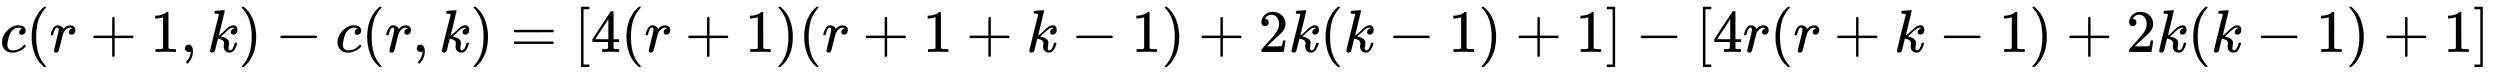<svg xmlns:xlink="http://www.w3.org/1999/xlink" width="96.519ex" height="2.843ex" style="vertical-align: -0.838ex;" viewBox="0 -863.1 41556.7 1223.9" role="img" focusable="false" xmlns="http://www.w3.org/2000/svg" aria-labelledby="MathJax-SVG-1-Title">
<title id="MathJax-SVG-1-Title">{\displaystyle c(r+1,k)-c(r,k)=[4(r+1)(r+1+k-1)+2k(k-1)+1]-[4r(r+k-1)+2k(k-1)+1]\,}</title>
<defs aria-hidden="true">
<path stroke-width="1" id="E1-MJMATHI-63" d="M34 159Q34 268 120 355T306 442Q362 442 394 418T427 355Q427 326 408 306T360 285Q341 285 330 295T319 325T330 359T352 380T366 386H367Q367 388 361 392T340 400T306 404Q276 404 249 390Q228 381 206 359Q162 315 142 235T121 119Q121 73 147 50Q169 26 205 26H209Q321 26 394 111Q403 121 406 121Q410 121 419 112T429 98T420 83T391 55T346 25T282 0T202 -11Q127 -11 81 37T34 159Z"></path>
<path stroke-width="1" id="E1-MJMAIN-28" d="M94 250Q94 319 104 381T127 488T164 576T202 643T244 695T277 729T302 750H315H319Q333 750 333 741Q333 738 316 720T275 667T226 581T184 443T167 250T184 58T225 -81T274 -167T316 -220T333 -241Q333 -250 318 -250H315H302L274 -226Q180 -141 137 -14T94 250Z"></path>
<path stroke-width="1" id="E1-MJMATHI-72" d="M21 287Q22 290 23 295T28 317T38 348T53 381T73 411T99 433T132 442Q161 442 183 430T214 408T225 388Q227 382 228 382T236 389Q284 441 347 441H350Q398 441 422 400Q430 381 430 363Q430 333 417 315T391 292T366 288Q346 288 334 299T322 328Q322 376 378 392Q356 405 342 405Q286 405 239 331Q229 315 224 298T190 165Q156 25 151 16Q138 -11 108 -11Q95 -11 87 -5T76 7T74 17Q74 30 114 189T154 366Q154 405 128 405Q107 405 92 377T68 316T57 280Q55 278 41 278H27Q21 284 21 287Z"></path>
<path stroke-width="1" id="E1-MJMAIN-2B" d="M56 237T56 250T70 270H369V420L370 570Q380 583 389 583Q402 583 409 568V270H707Q722 262 722 250T707 230H409V-68Q401 -82 391 -82H389H387Q375 -82 369 -68V230H70Q56 237 56 250Z"></path>
<path stroke-width="1" id="E1-MJMAIN-31" d="M213 578L200 573Q186 568 160 563T102 556H83V602H102Q149 604 189 617T245 641T273 663Q275 666 285 666Q294 666 302 660V361L303 61Q310 54 315 52T339 48T401 46H427V0H416Q395 3 257 3Q121 3 100 0H88V46H114Q136 46 152 46T177 47T193 50T201 52T207 57T213 61V578Z"></path>
<path stroke-width="1" id="E1-MJMAIN-2C" d="M78 35T78 60T94 103T137 121Q165 121 187 96T210 8Q210 -27 201 -60T180 -117T154 -158T130 -185T117 -194Q113 -194 104 -185T95 -172Q95 -168 106 -156T131 -126T157 -76T173 -3V9L172 8Q170 7 167 6T161 3T152 1T140 0Q113 0 96 17Z"></path>
<path stroke-width="1" id="E1-MJMATHI-6B" d="M121 647Q121 657 125 670T137 683Q138 683 209 688T282 694Q294 694 294 686Q294 679 244 477Q194 279 194 272Q213 282 223 291Q247 309 292 354T362 415Q402 442 438 442Q468 442 485 423T503 369Q503 344 496 327T477 302T456 291T438 288Q418 288 406 299T394 328Q394 353 410 369T442 390L458 393Q446 405 434 405H430Q398 402 367 380T294 316T228 255Q230 254 243 252T267 246T293 238T320 224T342 206T359 180T365 147Q365 130 360 106T354 66Q354 26 381 26Q429 26 459 145Q461 153 479 153H483Q499 153 499 144Q499 139 496 130Q455 -11 378 -11Q333 -11 305 15T277 90Q277 108 280 121T283 145Q283 167 269 183T234 206T200 217T182 220H180Q168 178 159 139T145 81T136 44T129 20T122 7T111 -2Q98 -11 83 -11Q66 -11 57 -1T48 16Q48 26 85 176T158 471L195 616Q196 629 188 632T149 637H144Q134 637 131 637T124 640T121 647Z"></path>
<path stroke-width="1" id="E1-MJMAIN-29" d="M60 749L64 750Q69 750 74 750H86L114 726Q208 641 251 514T294 250Q294 182 284 119T261 12T224 -76T186 -143T145 -194T113 -227T90 -246Q87 -249 86 -250H74Q66 -250 63 -250T58 -247T55 -238Q56 -237 66 -225Q221 -64 221 250T66 725Q56 737 55 738Q55 746 60 749Z"></path>
<path stroke-width="1" id="E1-MJMAIN-2212" d="M84 237T84 250T98 270H679Q694 262 694 250T679 230H98Q84 237 84 250Z"></path>
<path stroke-width="1" id="E1-MJMAIN-3D" d="M56 347Q56 360 70 367H707Q722 359 722 347Q722 336 708 328L390 327H72Q56 332 56 347ZM56 153Q56 168 72 173H708Q722 163 722 153Q722 140 707 133H70Q56 140 56 153Z"></path>
<path stroke-width="1" id="E1-MJMAIN-5B" d="M118 -250V750H255V710H158V-210H255V-250H118Z"></path>
<path stroke-width="1" id="E1-MJMAIN-34" d="M462 0Q444 3 333 3Q217 3 199 0H190V46H221Q241 46 248 46T265 48T279 53T286 61Q287 63 287 115V165H28V211L179 442Q332 674 334 675Q336 677 355 677H373L379 671V211H471V165H379V114Q379 73 379 66T385 54Q393 47 442 46H471V0H462ZM293 211V545L74 212L183 211H293Z"></path>
<path stroke-width="1" id="E1-MJMAIN-32" d="M109 429Q82 429 66 447T50 491Q50 562 103 614T235 666Q326 666 387 610T449 465Q449 422 429 383T381 315T301 241Q265 210 201 149L142 93L218 92Q375 92 385 97Q392 99 409 186V189H449V186Q448 183 436 95T421 3V0H50V19V31Q50 38 56 46T86 81Q115 113 136 137Q145 147 170 174T204 211T233 244T261 278T284 308T305 340T320 369T333 401T340 431T343 464Q343 527 309 573T212 619Q179 619 154 602T119 569T109 550Q109 549 114 549Q132 549 151 535T170 489Q170 464 154 447T109 429Z"></path>
<path stroke-width="1" id="E1-MJMAIN-5D" d="M22 710V750H159V-250H22V-210H119V710H22Z"></path>
</defs>
<g stroke="currentColor" fill="currentColor" stroke-width="0" transform="matrix(1 0 0 -1 0 0)" aria-hidden="true">
 <use xlink:href="#E1-MJMATHI-63" x="0" y="0"></use>
 <use xlink:href="#E1-MJMAIN-28" x="433" y="0"></use>
 <use xlink:href="#E1-MJMATHI-72" x="823" y="0"></use>
 <use xlink:href="#E1-MJMAIN-2B" x="1496" y="0"></use>
 <use xlink:href="#E1-MJMAIN-31" x="2497" y="0"></use>
 <use xlink:href="#E1-MJMAIN-2C" x="2997" y="0"></use>
 <use xlink:href="#E1-MJMATHI-6B" x="3443" y="0"></use>
 <use xlink:href="#E1-MJMAIN-29" x="3964" y="0"></use>
 <use xlink:href="#E1-MJMAIN-2212" x="4576" y="0"></use>
 <use xlink:href="#E1-MJMATHI-63" x="5577" y="0"></use>
 <use xlink:href="#E1-MJMAIN-28" x="6010" y="0"></use>
 <use xlink:href="#E1-MJMATHI-72" x="6400" y="0"></use>
 <use xlink:href="#E1-MJMAIN-2C" x="6851" y="0"></use>
 <use xlink:href="#E1-MJMATHI-6B" x="7296" y="0"></use>
 <use xlink:href="#E1-MJMAIN-29" x="7818" y="0"></use>
 <use xlink:href="#E1-MJMAIN-3D" x="8485" y="0"></use>
 <use xlink:href="#E1-MJMAIN-5B" x="9541" y="0"></use>
 <use xlink:href="#E1-MJMAIN-34" x="9820" y="0"></use>
 <use xlink:href="#E1-MJMAIN-28" x="10320" y="0"></use>
 <use xlink:href="#E1-MJMATHI-72" x="10710" y="0"></use>
 <use xlink:href="#E1-MJMAIN-2B" x="11384" y="0"></use>
 <use xlink:href="#E1-MJMAIN-31" x="12384" y="0"></use>
 <use xlink:href="#E1-MJMAIN-29" x="12885" y="0"></use>
 <use xlink:href="#E1-MJMAIN-28" x="13274" y="0"></use>
 <use xlink:href="#E1-MJMATHI-72" x="13664" y="0"></use>
 <use xlink:href="#E1-MJMAIN-2B" x="14337" y="0"></use>
 <use xlink:href="#E1-MJMAIN-31" x="15338" y="0"></use>
 <use xlink:href="#E1-MJMAIN-2B" x="16061" y="0"></use>
 <use xlink:href="#E1-MJMATHI-6B" x="17062" y="0"></use>
 <use xlink:href="#E1-MJMAIN-2212" x="17805" y="0"></use>
 <use xlink:href="#E1-MJMAIN-31" x="18806" y="0"></use>
 <use xlink:href="#E1-MJMAIN-29" x="19307" y="0"></use>
 <use xlink:href="#E1-MJMAIN-2B" x="19918" y="0"></use>
 <use xlink:href="#E1-MJMAIN-32" x="20919" y="0"></use>
 <use xlink:href="#E1-MJMATHI-6B" x="21420" y="0"></use>
 <use xlink:href="#E1-MJMAIN-28" x="21941" y="0"></use>
 <use xlink:href="#E1-MJMATHI-6B" x="22331" y="0"></use>
 <use xlink:href="#E1-MJMAIN-2212" x="23074" y="0"></use>
 <use xlink:href="#E1-MJMAIN-31" x="24075" y="0"></use>
 <use xlink:href="#E1-MJMAIN-29" x="24575" y="0"></use>
 <use xlink:href="#E1-MJMAIN-2B" x="25187" y="0"></use>
 <use xlink:href="#E1-MJMAIN-31" x="26188" y="0"></use>
 <use xlink:href="#E1-MJMAIN-5D" x="26688" y="0"></use>
 <use xlink:href="#E1-MJMAIN-2212" x="27189" y="0"></use>
 <use xlink:href="#E1-MJMAIN-5B" x="28190" y="0"></use>
 <use xlink:href="#E1-MJMAIN-34" x="28468" y="0"></use>
 <use xlink:href="#E1-MJMATHI-72" x="28969" y="0"></use>
 <use xlink:href="#E1-MJMAIN-28" x="29420" y="0"></use>
 <use xlink:href="#E1-MJMATHI-72" x="29810" y="0"></use>
 <use xlink:href="#E1-MJMAIN-2B" x="30484" y="0"></use>
 <use xlink:href="#E1-MJMATHI-6B" x="31484" y="0"></use>
 <use xlink:href="#E1-MJMAIN-2212" x="32228" y="0"></use>
 <use xlink:href="#E1-MJMAIN-31" x="33229" y="0"></use>
 <use xlink:href="#E1-MJMAIN-29" x="33729" y="0"></use>
 <use xlink:href="#E1-MJMAIN-2B" x="34341" y="0"></use>
 <use xlink:href="#E1-MJMAIN-32" x="35342" y="0"></use>
 <use xlink:href="#E1-MJMATHI-6B" x="35842" y="0"></use>
 <use xlink:href="#E1-MJMAIN-28" x="36364" y="0"></use>
 <use xlink:href="#E1-MJMATHI-6B" x="36753" y="0"></use>
 <use xlink:href="#E1-MJMAIN-2212" x="37497" y="0"></use>
 <use xlink:href="#E1-MJMAIN-31" x="38498" y="0"></use>
 <use xlink:href="#E1-MJMAIN-29" x="38998" y="0"></use>
 <use xlink:href="#E1-MJMAIN-2B" x="39610" y="0"></use>
 <use xlink:href="#E1-MJMAIN-31" x="40611" y="0"></use>
 <use xlink:href="#E1-MJMAIN-5D" x="41111" y="0"></use>
</g>
</svg>